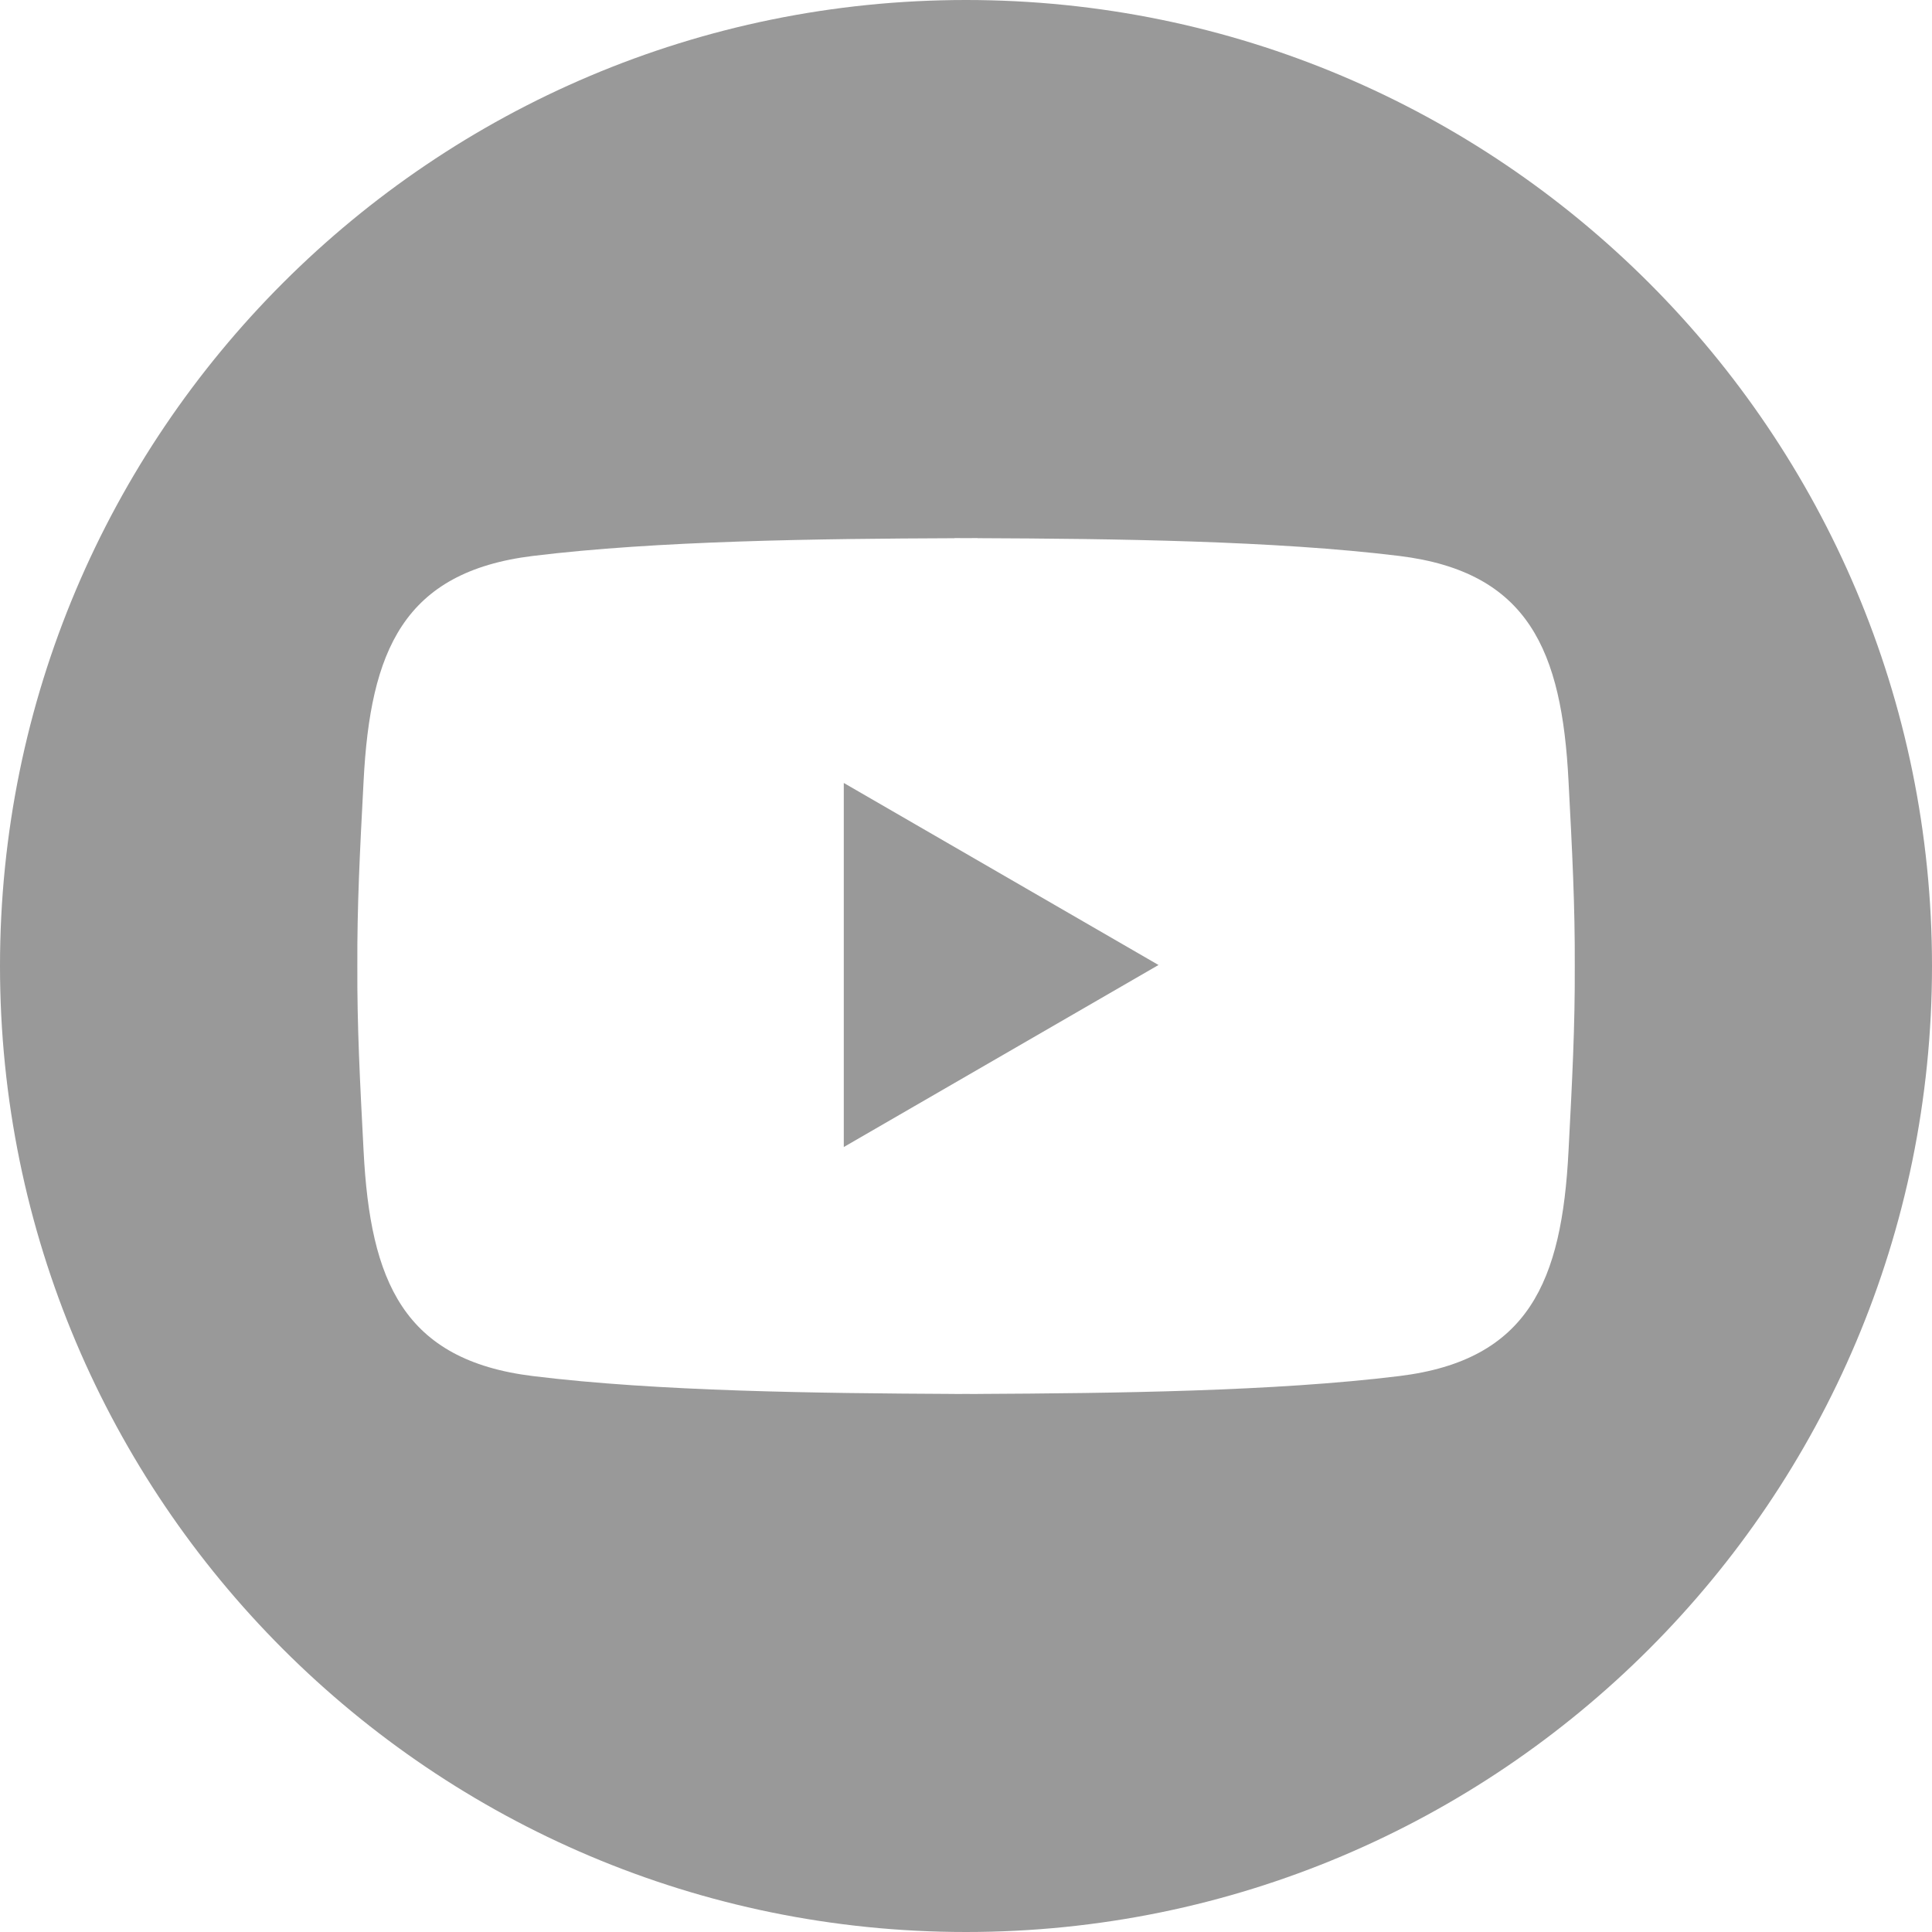 <?xml version="1.0" encoding="utf-8"?>
<!-- Generator: Adobe Illustrator 16.2.0, SVG Export Plug-In . SVG Version: 6.00 Build 0)  -->
<!DOCTYPE svg PUBLIC "-//W3C//DTD SVG 1.1//EN" "http://www.w3.org/Graphics/SVG/1.1/DTD/svg11.dtd">
<svg version="1.1" id="Layer_1" xmlns="http://www.w3.org/2000/svg" xmlns:xlink="http://www.w3.org/1999/xlink" x="0px" y="0px"
	 width="50px" height="50px" viewBox="15 15 50 50" enable-background="new 15 15 50 50" xml:space="preserve">
<g>
	<path fill="#999999" d="M40,15c-13.807,0-25,11.193-25,25c0,13.807,11.193,25,25,25c13.807,0,25-11.193,25-25
		C65,26.193,53.807,15,40,15z M55.593,44.792c-0.172,3.364-1.027,5.408-4.377,5.82c-3.229,0.398-7.396,0.445-10.916,0.463v0.001
		c-0.099,0-0.197-0.001-0.299-0.001s-0.2,0.001-0.299,0.001v-0.001c-3.519-0.018-7.688-0.064-10.915-0.463
		c-3.348-0.412-4.204-2.454-4.377-5.819c-0.096-1.833-0.169-3.246-0.162-4.792c-0.007-1.545,0.065-2.958,0.162-4.792
		c0.173-3.364,1.029-5.409,4.378-5.821c3.227-0.396,7.396-0.446,10.915-0.459v-0.004c0.099,0.002,0.196,0.002,0.298,0.002
		s0.199,0,0.299-0.002v0.003c3.52,0.014,7.688,0.064,10.916,0.46c3.348,0.413,4.205,2.457,4.377,5.82
		c0.097,1.834,0.169,3.247,0.162,4.792C55.762,41.545,55.689,42.96,55.593,44.792z"/>
	<polygon fill="#999999" points="36.837,44.685 44.982,39.974 36.837,35.263 	"/>
</g>
</svg>
